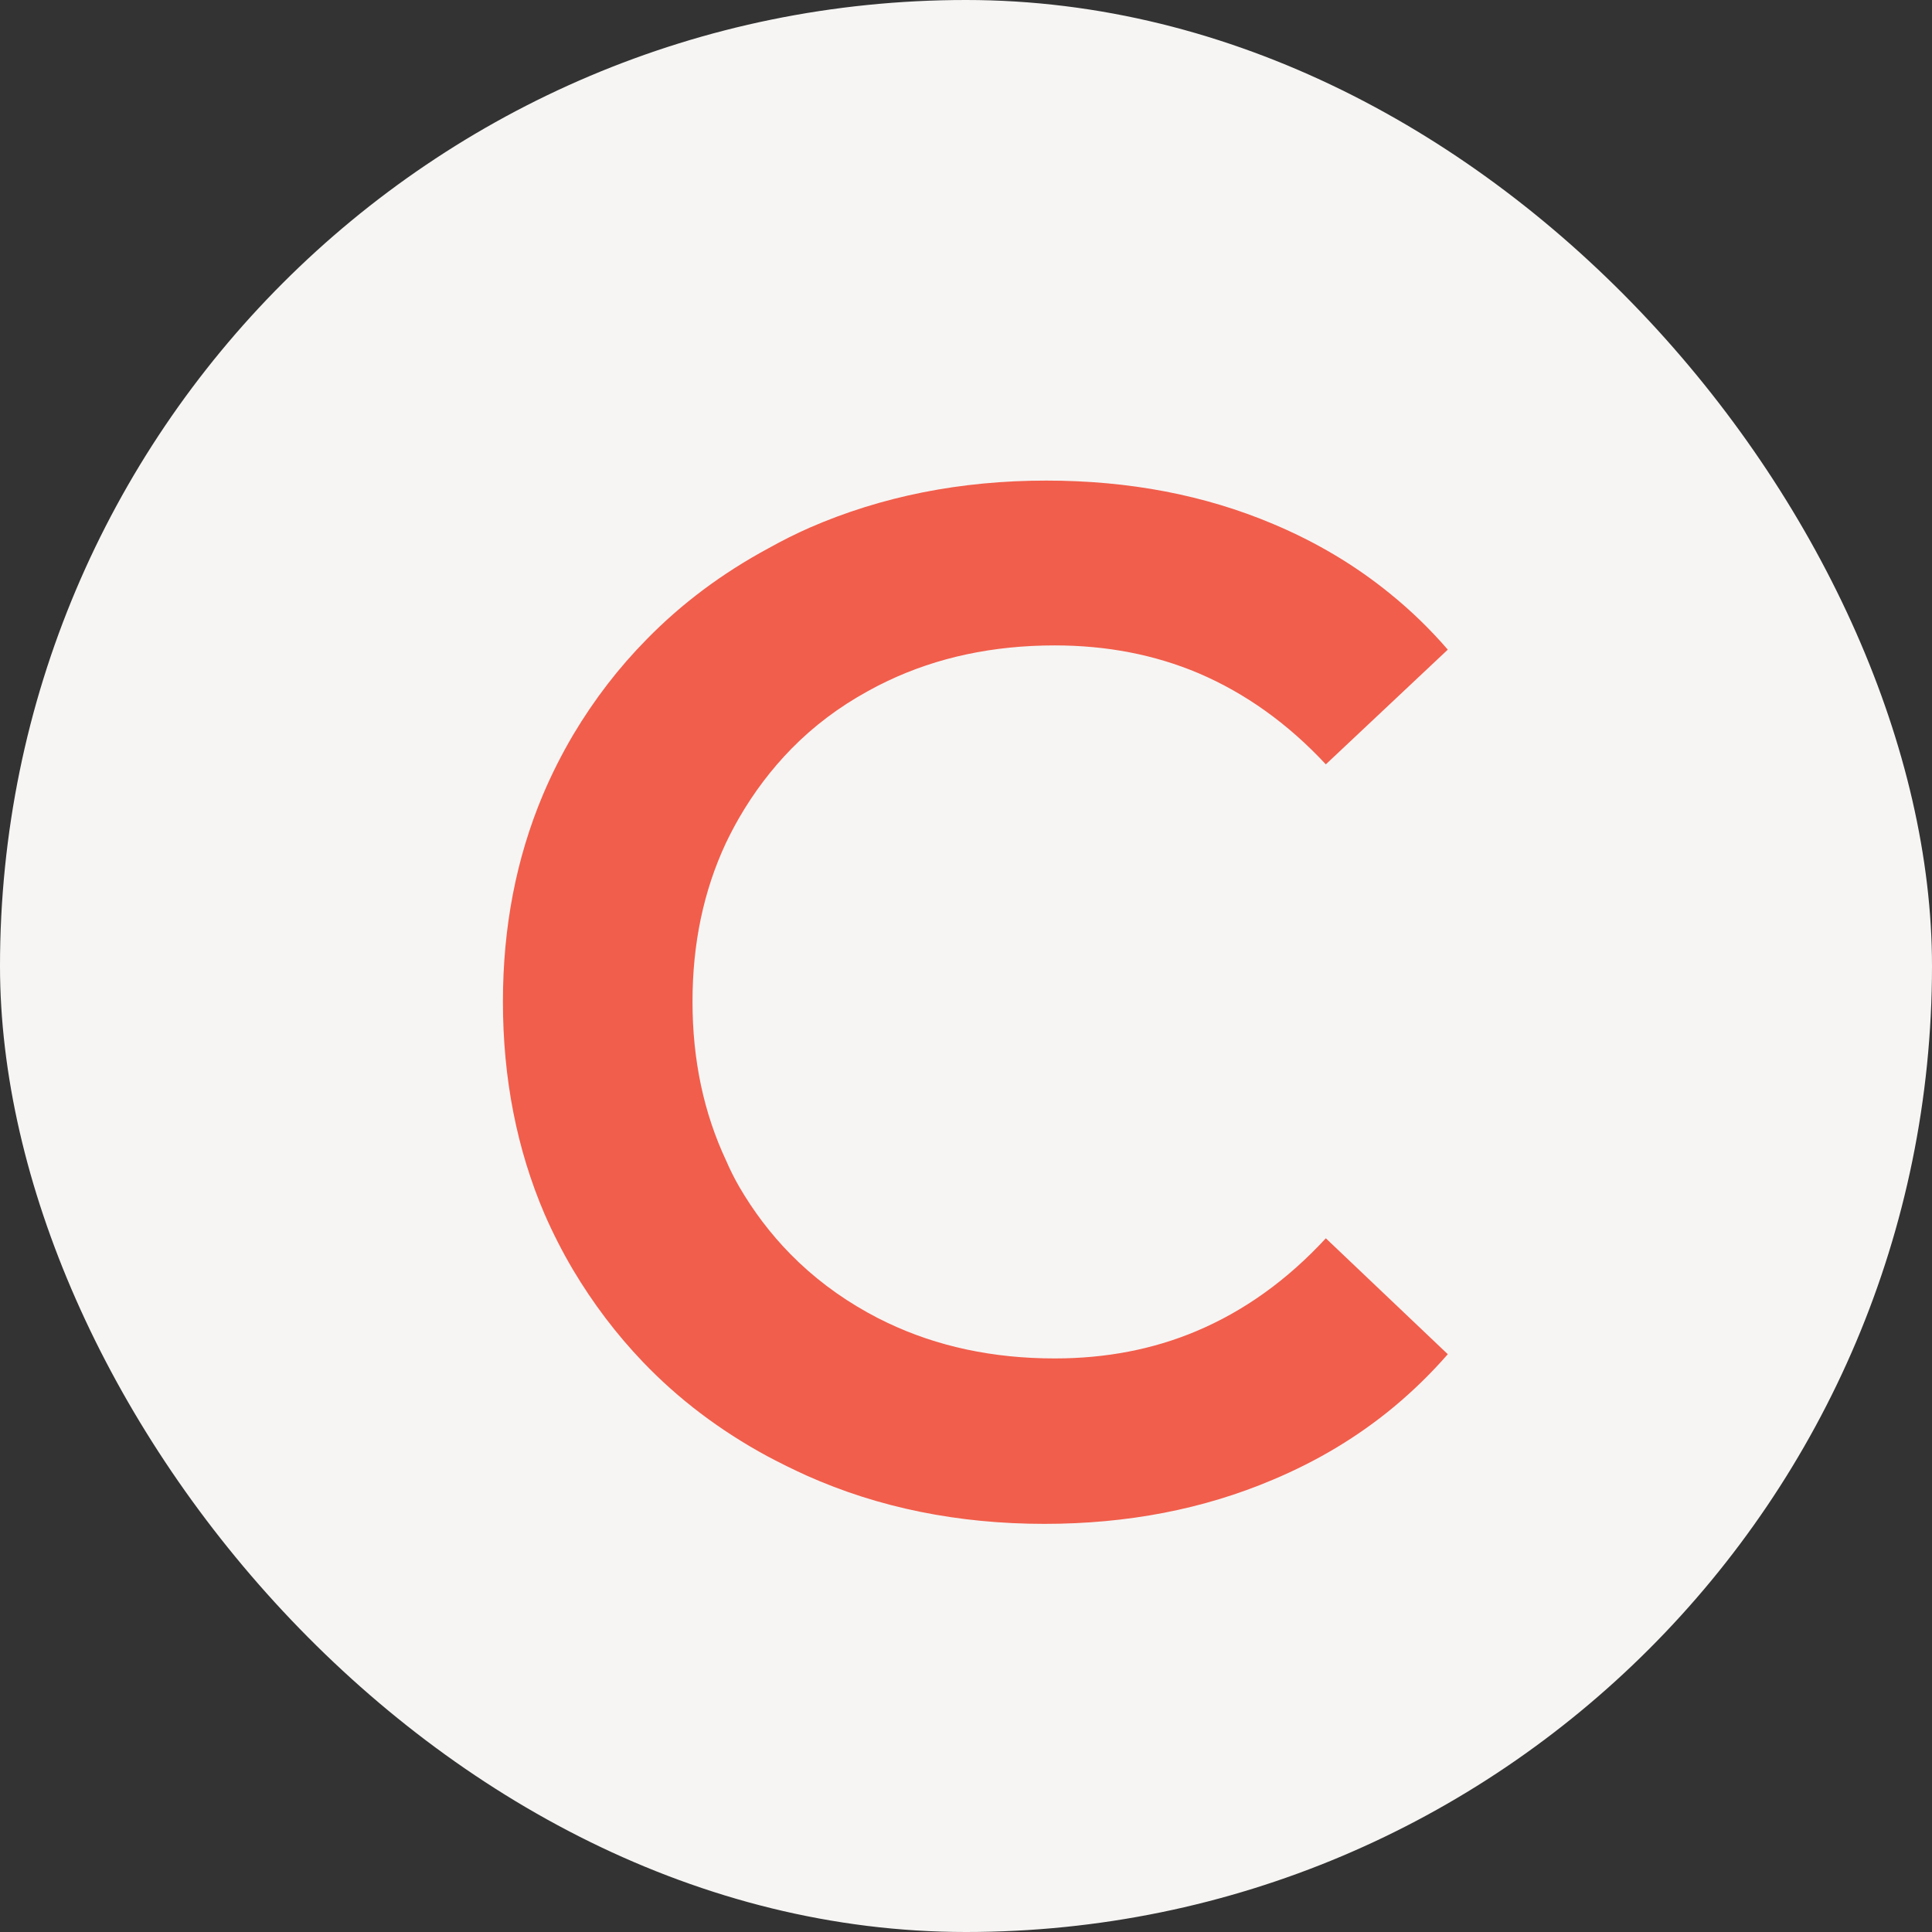 <?xml version="1.0" encoding="UTF-8"?> <svg xmlns="http://www.w3.org/2000/svg" xmlns:xlink="http://www.w3.org/1999/xlink" width="32" height="32" viewBox="0 0 32 32" fill="none"><rect x="0" y="0" width="32" height="32" fill="#333333" stroke="none"/><desc> Created with Pixso. </desc><defs><clipPath id="clip36_21"><rect id="фрейм 5" rx="16" width="32" height="32" fill="white" fill-opacity="0"></rect></clipPath></defs><rect id="фрейм 5" rx="16" width="32" height="32" fill="#F6F5F4" fill-opacity="1"></rect><g clip-path="url(#clip36_21)"><path id="C" d="M13.36 24.44Q15.15 25.24 17.3 25.24Q19.36 25.24 21.08 24.51Q22.2 24.04 23.09 23.3Q23.57 22.9 23.98 22.43L21.96 20.51Q21 21.55 19.81 22.05Q18.74 22.5 17.47 22.5Q15.94 22.5 14.7 21.91Q14.53 21.83 14.37 21.74Q13.65 21.34 13.09 20.77Q12.6 20.27 12.24 19.65Q12.12 19.44 12.03 19.23Q11.47 18.04 11.47 16.59Q11.47 15.15 12.02 13.97Q12.12 13.76 12.24 13.55Q12.61 12.91 13.11 12.4Q13.66 11.84 14.37 11.45Q14.53 11.36 14.7 11.28Q15.94 10.69 17.47 10.69Q18.76 10.69 19.85 11.15Q21.02 11.65 21.96 12.66L23.98 10.76Q23.54 10.25 23.02 9.83Q22.16 9.13 21.09 8.68Q19.39 7.96 17.33 7.96Q15.2 7.96 13.41 8.74Q13.07 8.89 12.73 9.08Q11.58 9.7 10.71 10.59Q10.02 11.29 9.5 12.16Q9.21 12.65 8.99 13.17Q8.33 14.74 8.33 16.59Q8.33 18.5 9.02 20.11Q9.23 20.59 9.49 21.03Q9.99 21.87 10.65 22.56Q11.53 23.48 12.71 24.12Q13.03 24.29 13.36 24.44Z" fill="#F15E4B" fill-opacity="1" fill-rule="evenodd"></path></g></svg> 
